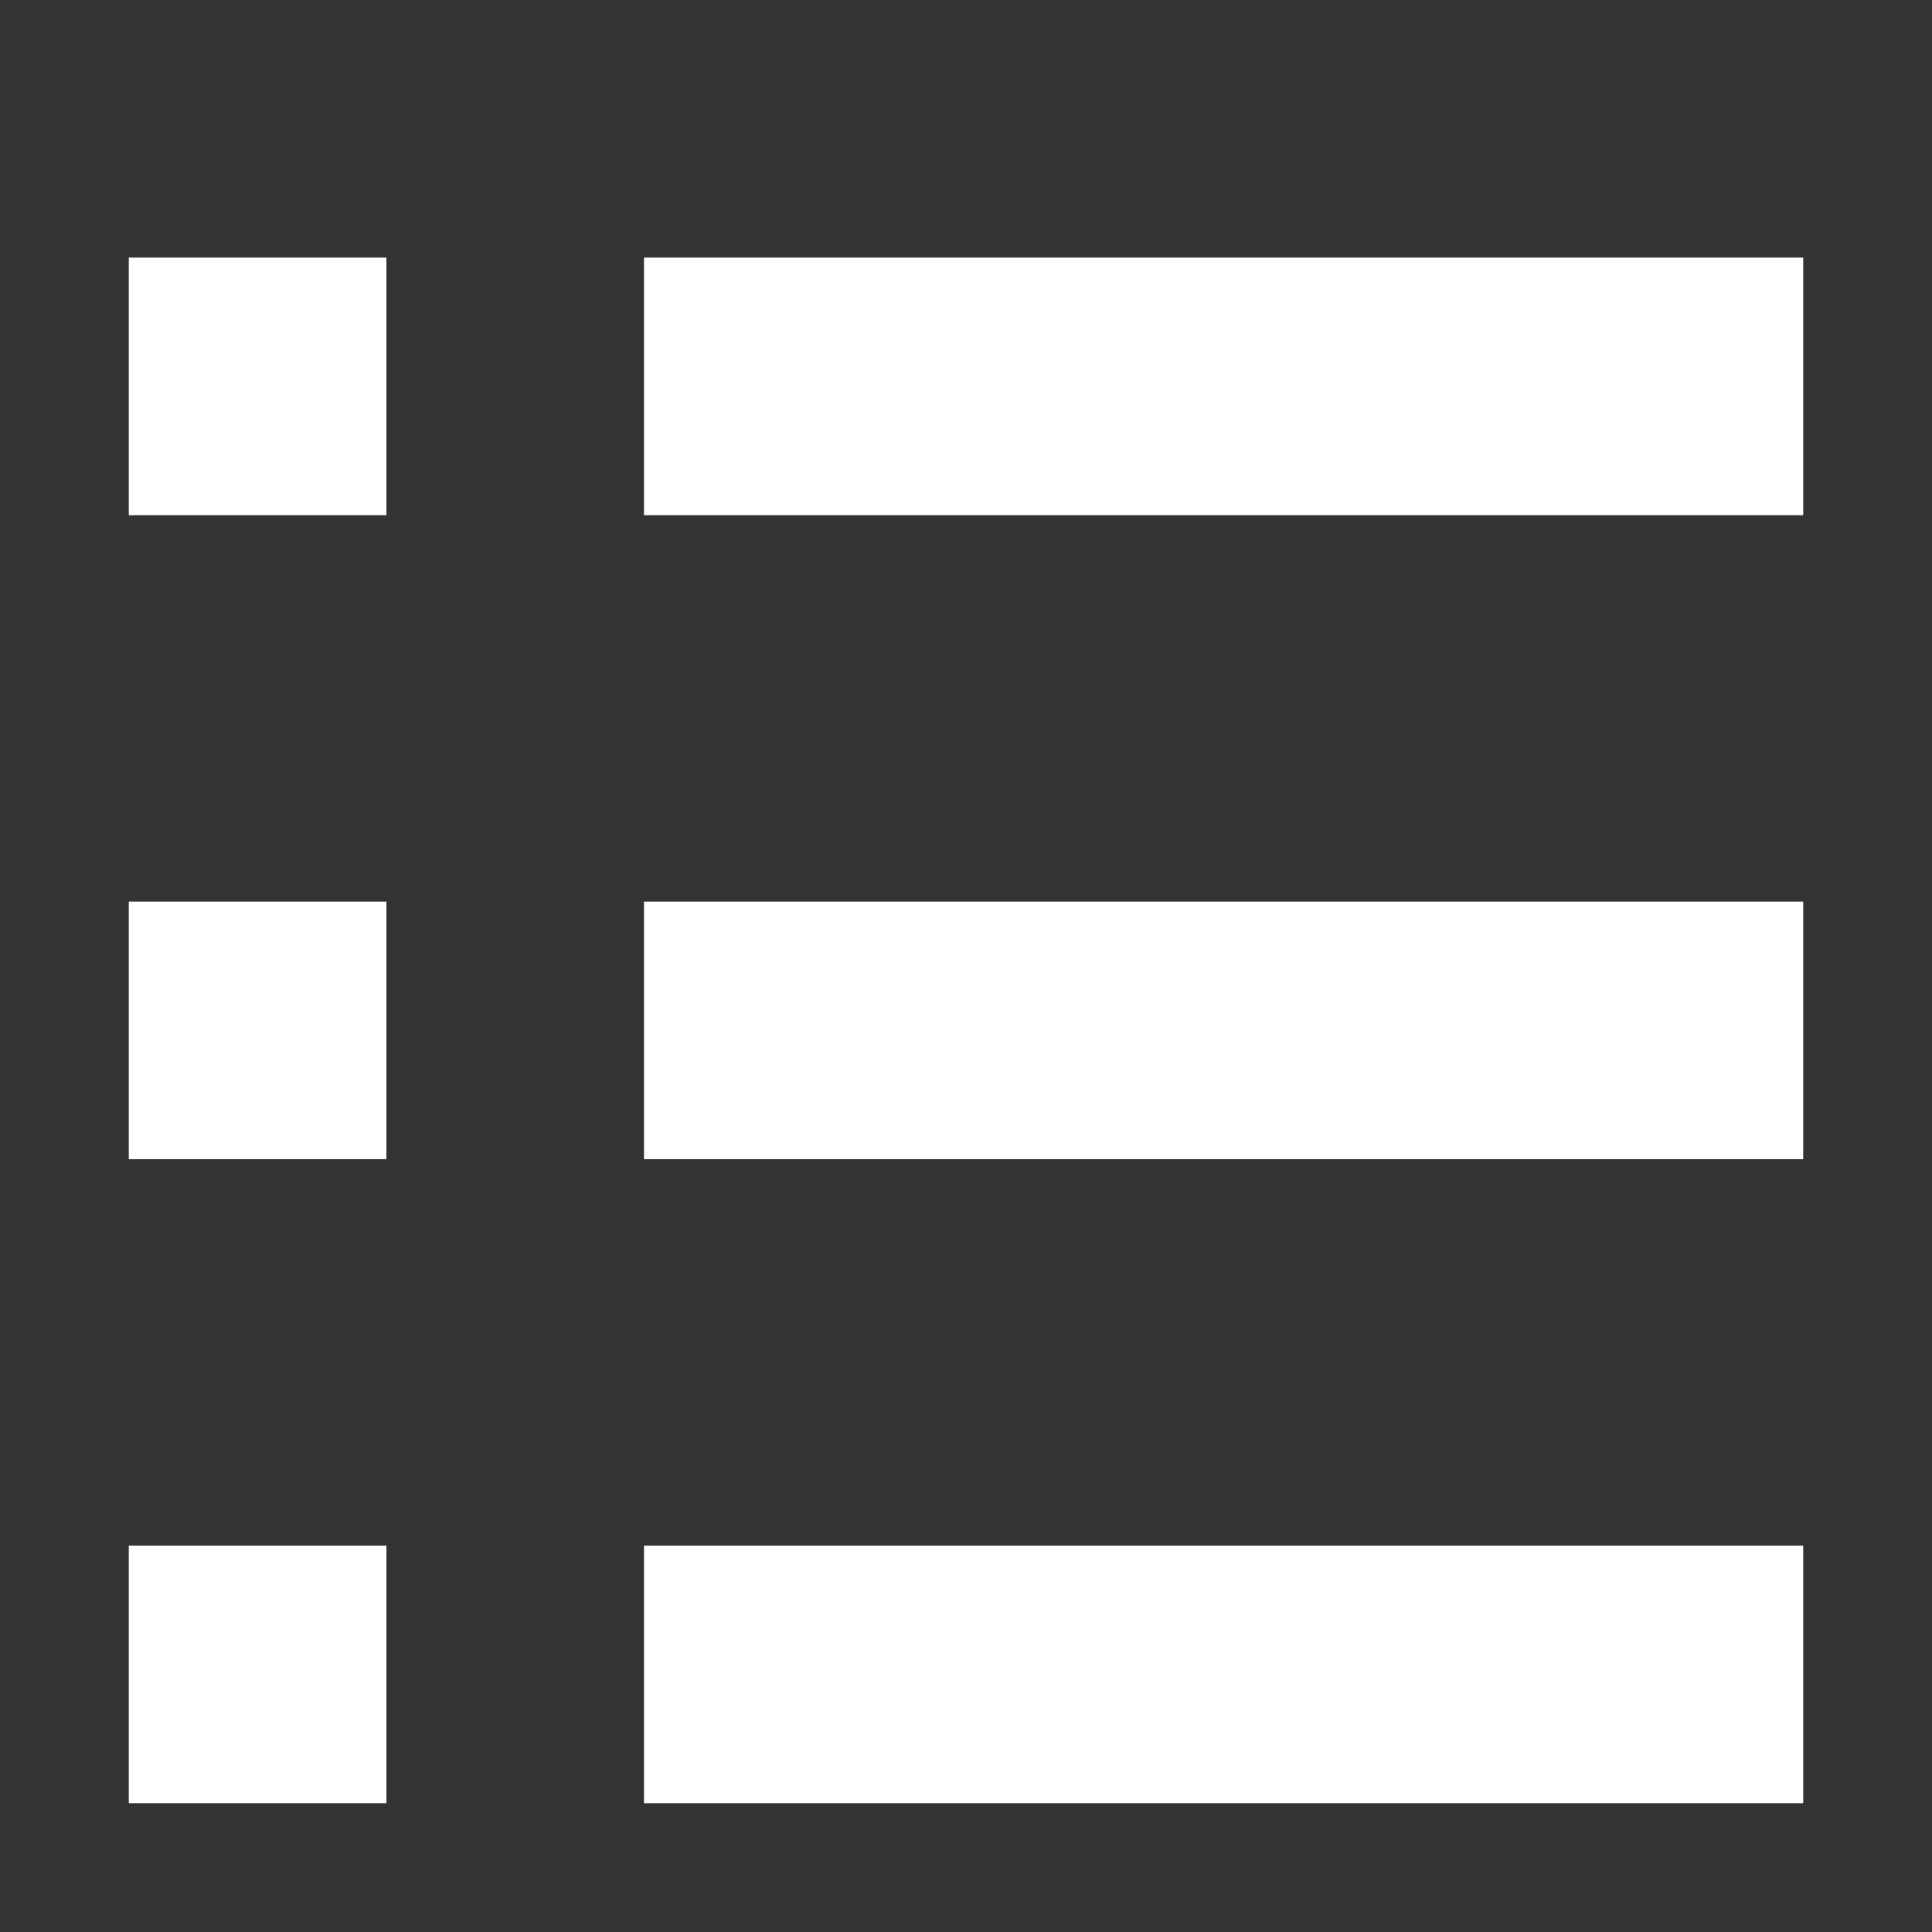 <svg xmlns="http://www.w3.org/2000/svg" width="15" height="15" viewBox="0 0 15 15"><rect x="0" y="0" width="15" height="15" fill="#333333" stroke="none"/><rect width="15" height="15" fill="none"/><g transform="translate(-682 -1928)"><rect width="2" height="2" transform="translate(683 1930)" fill="#fff"/><rect width="2" height="2" transform="translate(683 1935)" fill="#fff"/><rect width="2" height="2" transform="translate(683 1940)" fill="#fff"/><rect width="9" height="2" transform="translate(687 1930)" fill="#fff"/><rect width="9" height="2" transform="translate(687 1935)" fill="#fff"/><rect width="9" height="2" transform="translate(687 1940)" fill="#fff"/></g></svg>